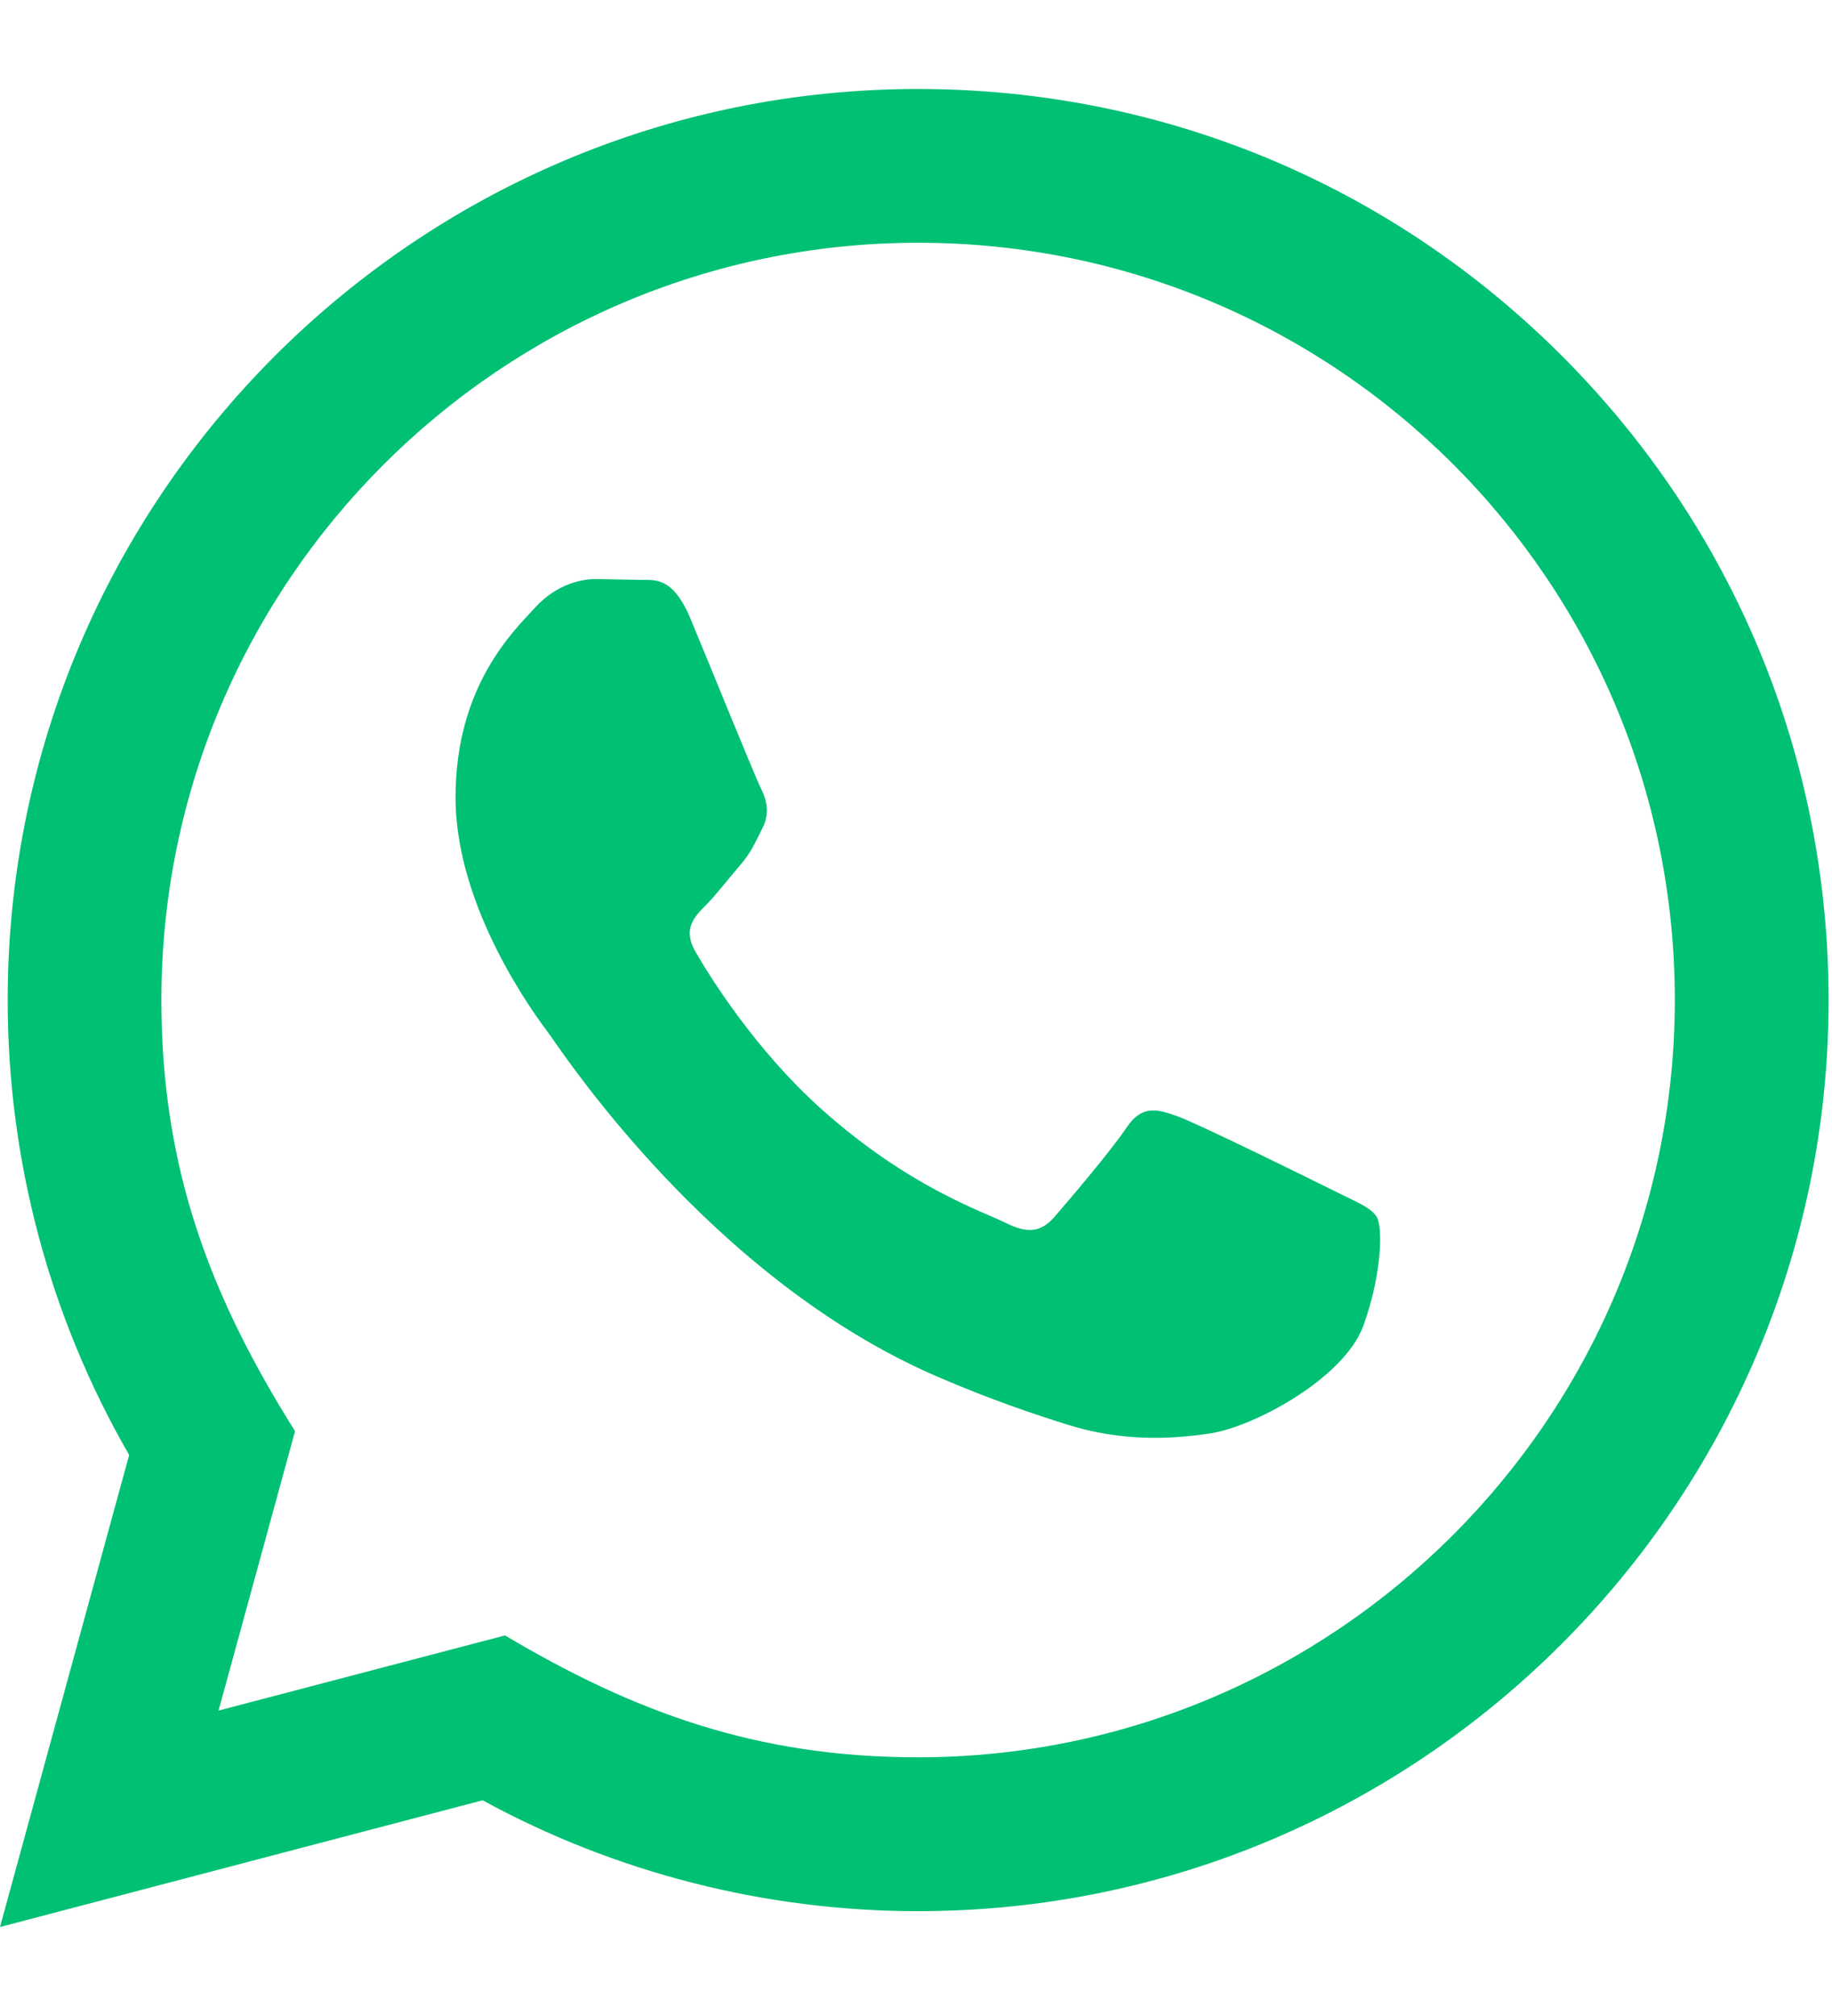 <svg width="20" height="22" viewBox="0 0 20 22" fill="none" xmlns="http://www.w3.org/2000/svg">
<path d="M0 21.029L1.41 15.878C0.54 14.37 0.083 12.661 0.084 10.909C0.086 5.429 4.545 0.971 10.023 0.971C12.682 0.972 15.177 2.007 17.054 3.886C18.93 5.765 19.963 8.262 19.963 10.918C19.96 16.398 15.501 20.856 10.023 20.856C8.36 20.856 6.721 20.439 5.269 19.646L0 21.029ZM5.513 17.847C6.914 18.678 8.251 19.177 10.02 19.177C14.573 19.177 18.282 15.472 18.284 10.916C18.286 6.351 14.595 2.651 10.026 2.649C5.47 2.649 1.763 6.355 1.762 10.909C1.761 12.769 2.306 14.161 3.221 15.618L2.386 18.667L5.513 17.847ZM15.03 13.28C14.968 13.177 14.803 13.115 14.554 12.99C14.306 12.866 13.084 12.265 12.856 12.182C12.629 12.1 12.463 12.058 12.297 12.307C12.132 12.555 11.655 13.115 11.511 13.28C11.366 13.446 11.221 13.467 10.973 13.342C10.724 13.218 9.924 12.956 8.975 12.11C8.237 11.451 7.738 10.638 7.594 10.389C7.449 10.14 7.579 10.006 7.702 9.882C7.814 9.771 7.95 9.592 8.075 9.447C8.201 9.303 8.242 9.199 8.326 9.033C8.408 8.868 8.367 8.722 8.305 8.598C8.242 8.474 7.746 7.251 7.539 6.754C7.337 6.27 7.132 6.335 6.98 6.328L6.504 6.319C6.338 6.319 6.069 6.381 5.842 6.63C5.615 6.879 4.973 7.479 4.973 8.702C4.973 9.925 5.863 11.106 5.986 11.271C6.111 11.437 7.737 13.946 10.229 15.021C10.821 15.277 11.284 15.43 11.644 15.544C12.239 15.733 12.781 15.707 13.209 15.643C13.686 15.572 14.678 15.042 14.886 14.462C15.093 13.881 15.093 13.384 15.03 13.28Z" fill="#00C074"/>
</svg>
